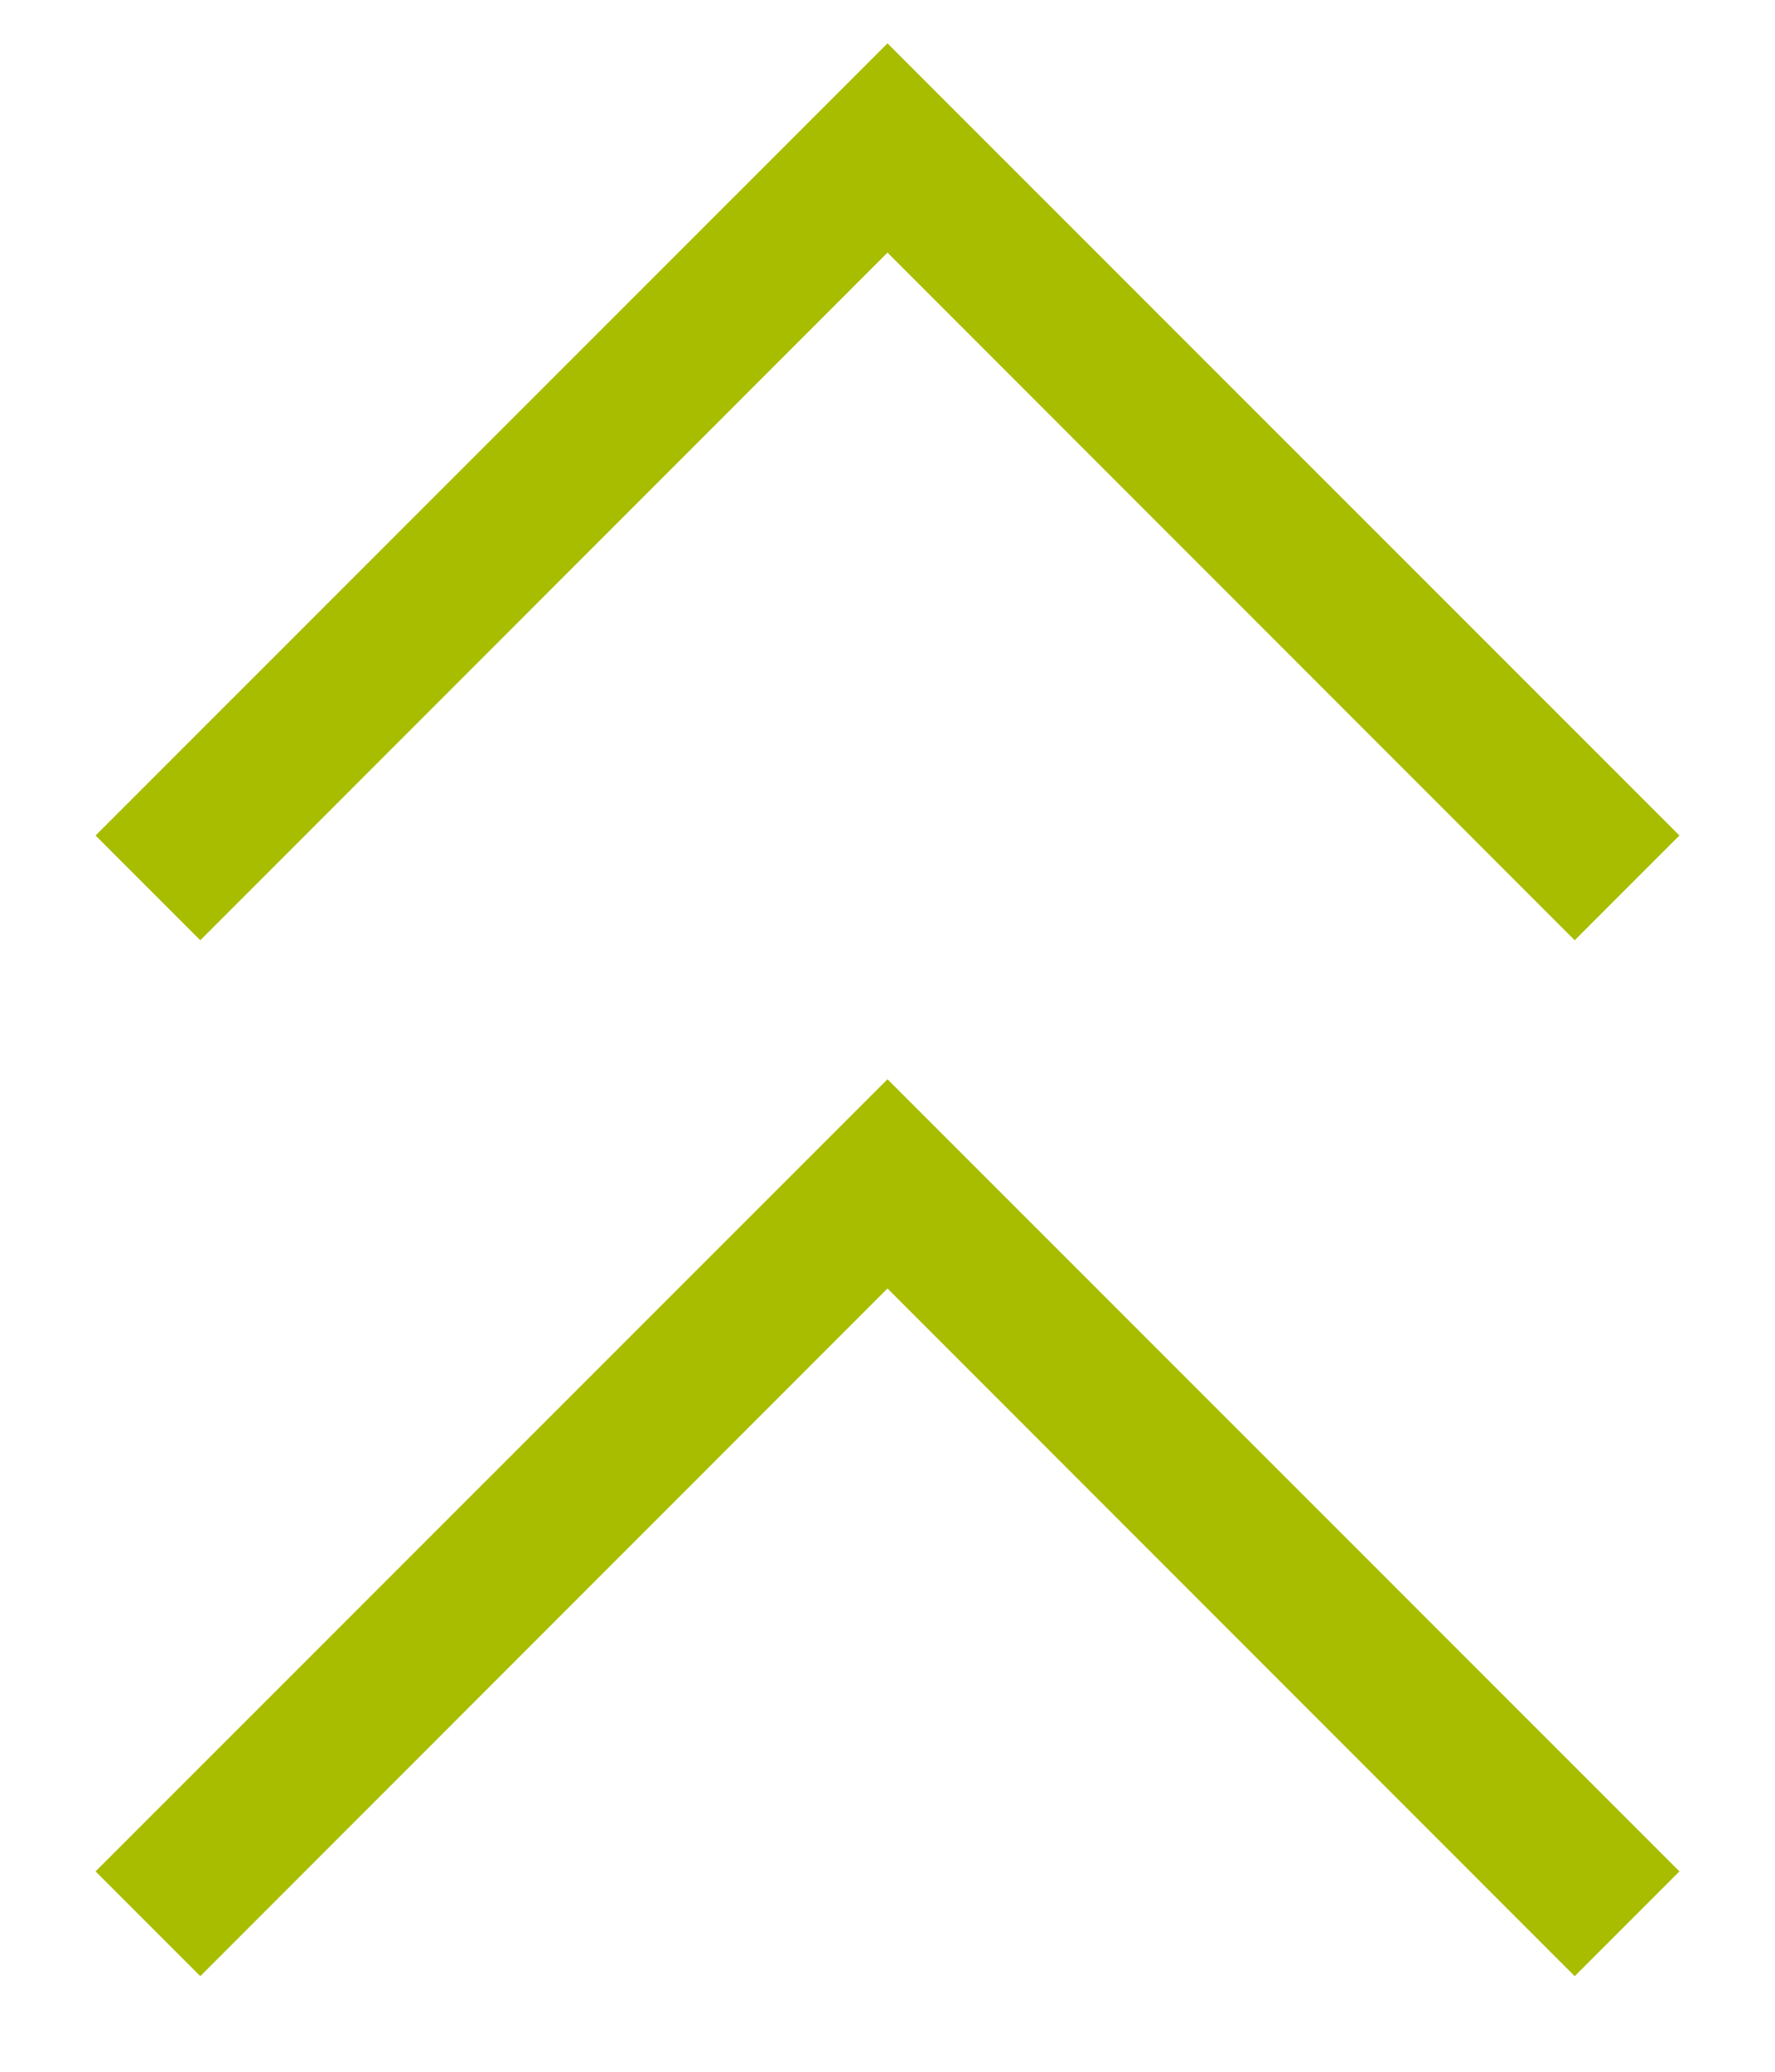 <?xml version="1.0" encoding="UTF-8"?>
<svg width="12px" height="14px" viewBox="0 0 12 14" version="1.1" xmlns="http://www.w3.org/2000/svg" xmlns:xlink="http://www.w3.org/1999/xlink">
    <!-- Generator: Sketch 50.2 (55047) - http://www.bohemiancoding.com/sketch -->
    <title>arrow-up copy</title>
    <desc>Created with Sketch.</desc>
    <defs></defs>
    <g id="01---MAIN" stroke="none" stroke-width="1" fill="none" fill-rule="evenodd">
        <g id="00-01---Hovers" transform="translate(-326, -32)" fill="#A8BD00" fill-rule="nonzero">
            <g id="arrow-up-copy" transform="translate(332, 39) rotate(-90) translate(-332, -39) translate(325, 33)">
                <polygon id="Rectangle-3" points="5.293 6 0.646 1.354 1.354 0.646 6.707 6 1.354 11.354 0.646 10.646"></polygon>
                <polygon id="Rectangle-3-Copy" points="12.293 6 7.646 1.354 8.354 0.646 13.707 6 8.354 11.354 7.646 10.646"></polygon>
            </g>
        </g>
    </g>
</svg>